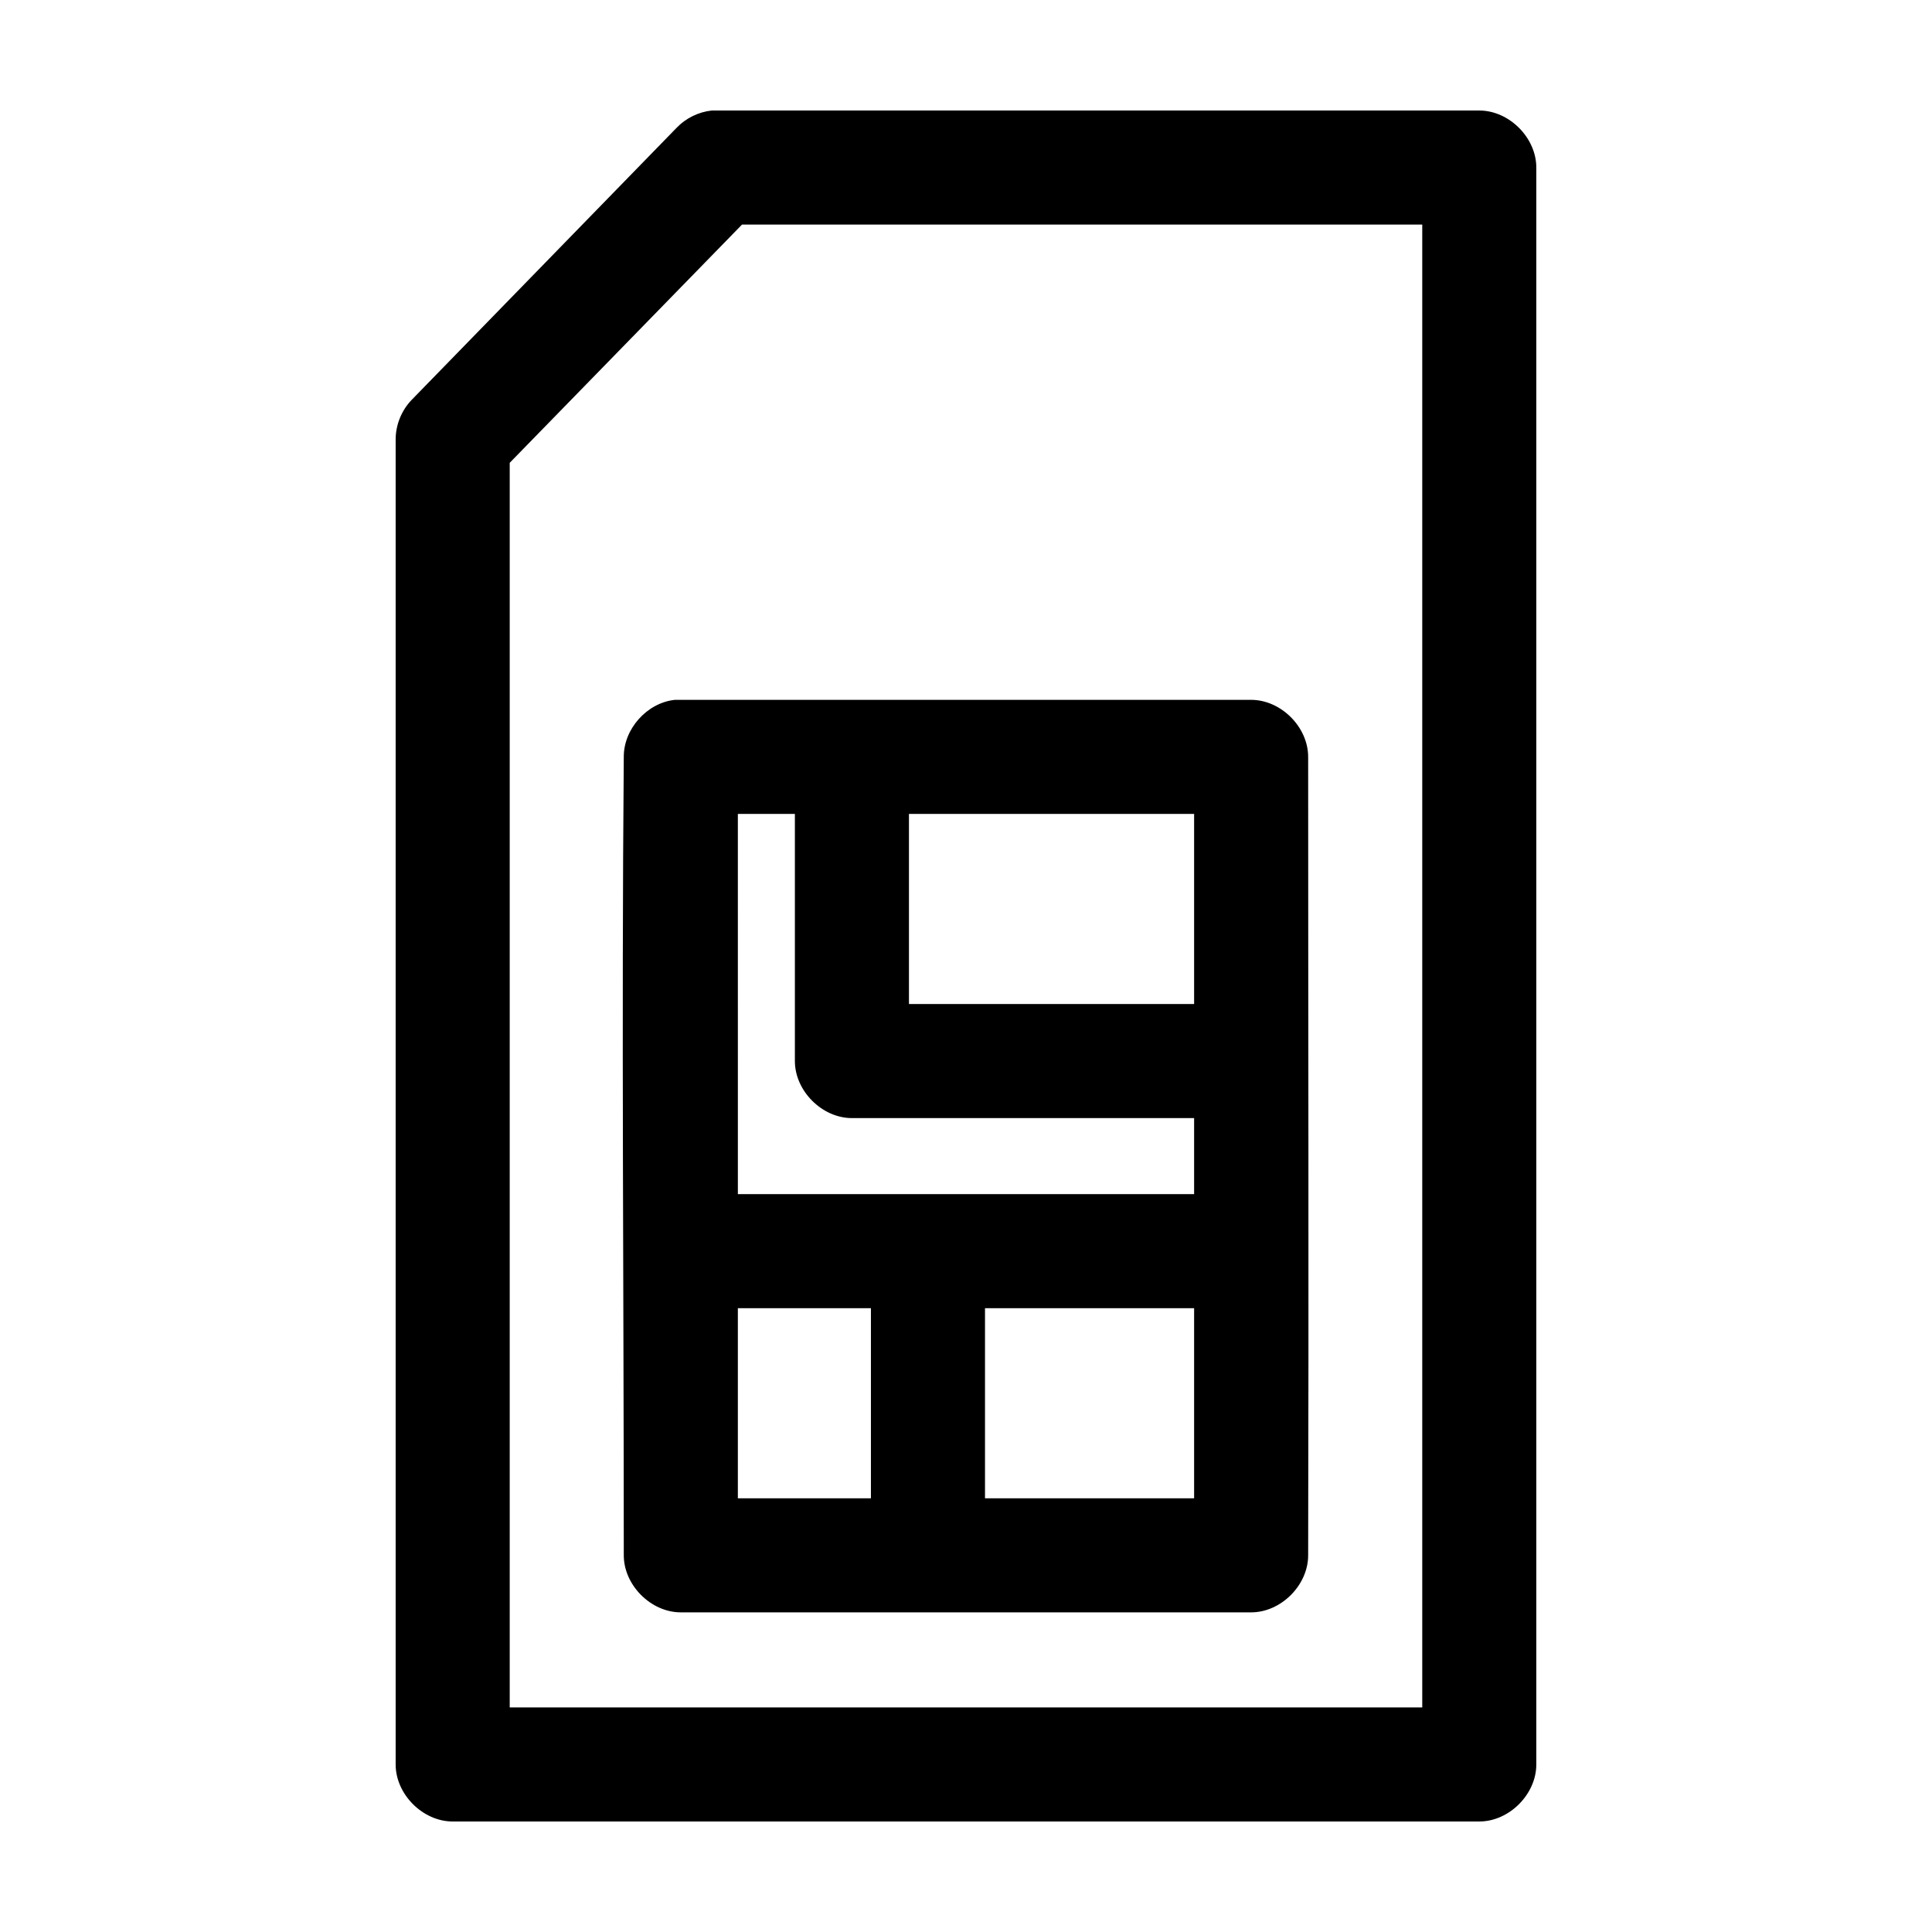 <?xml version="1.0" encoding="UTF-8"?>
<!-- Uploaded to: ICON Repo, www.svgrepo.com, Generator: ICON Repo Mixer Tools -->
<svg fill="#000000" width="800px" height="800px" version="1.1" viewBox="144 144 512 512" xmlns="http://www.w3.org/2000/svg">
 <path d="m332.61 173.29c-3.5 0.379-6.852 2.023-9.289 4.566l-70.219 72.109c-2.699 2.789-4.262 6.66-4.25 10.547v351.09c0 7.914 7.199 15.113 15.113 15.113h272.06c7.914 0 15.113-7.199 15.113-15.113v-423.2c0-7.914-7.199-15.113-15.113-15.113h-203.41zm8.031 30.227h180.27v392.97h-241.83v-329.84zm-17.793 125.95c-7.375 0.773-13.578 7.699-13.539 15.113-0.605 71.188 0 140.96 0 211.6 0 7.914 7.199 15.113 15.113 15.113h151.14c7.914 0 15.113-7.199 15.113-15.113 0.188-70.957 0-140.75 0-211.6 0-7.914-7.199-15.113-15.113-15.113h-152.72zm16.691 30.23h15.113v65.496c0 7.914 7.199 15.113 15.113 15.113h90.688v20.152h-120.91zm45.344 0h75.57v50.383h-75.57zm-45.344 130.99h35.266v50.383h-35.266zm65.496 0h55.418v50.383h-55.418z"/>
</svg>